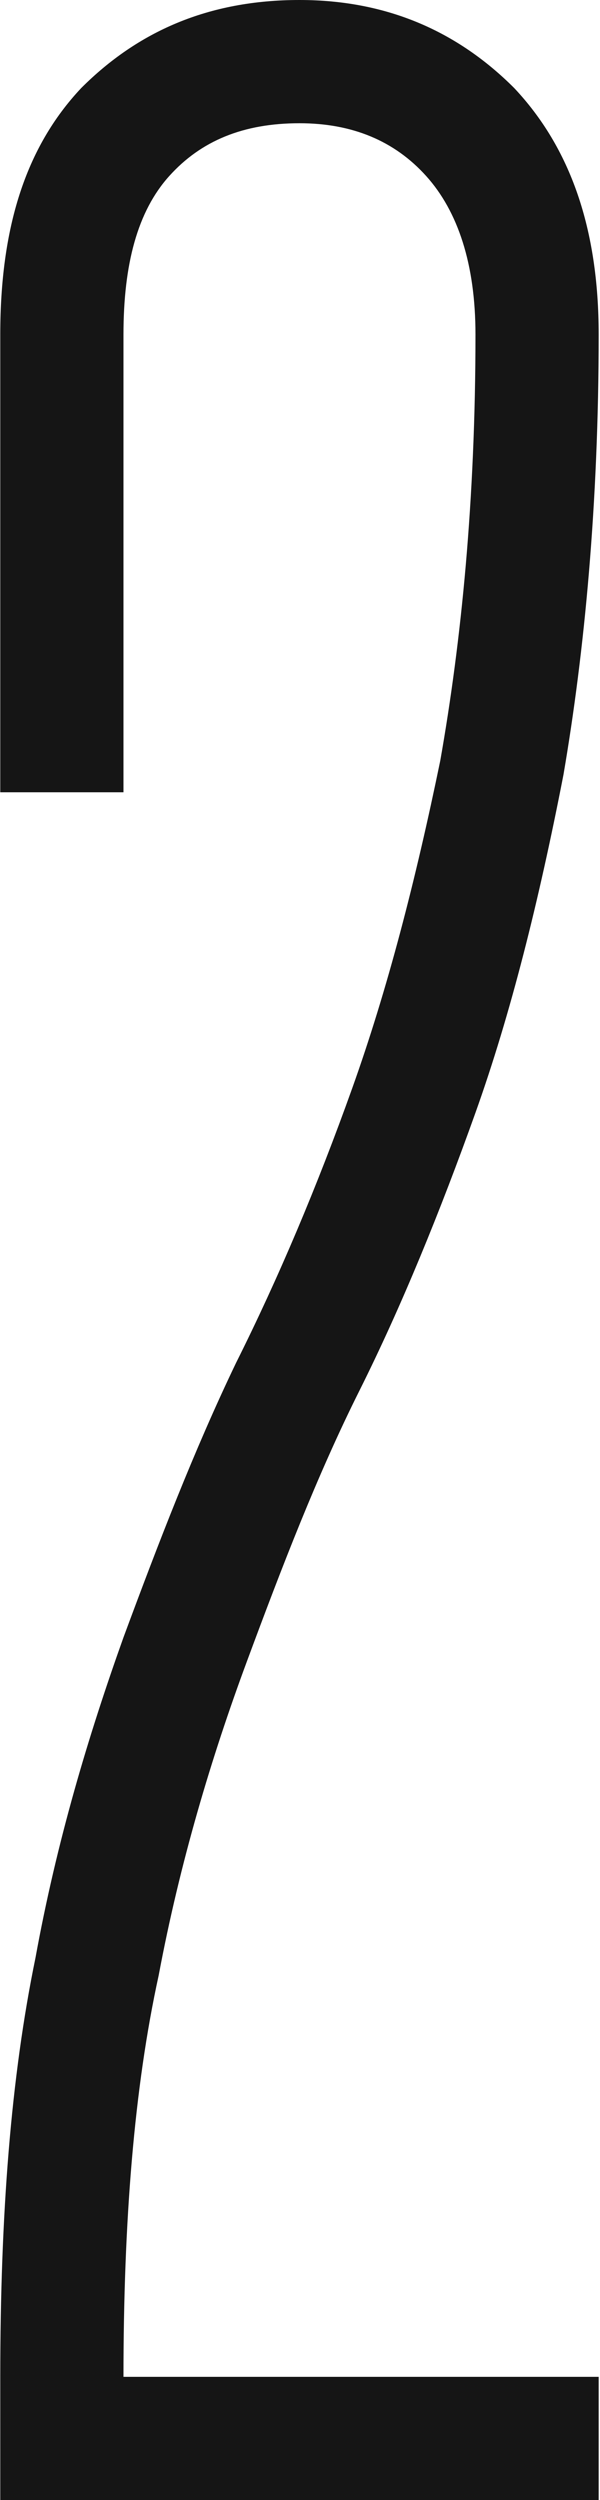 <?xml version="1.0" encoding="UTF-8"?> <svg xmlns="http://www.w3.org/2000/svg" width="375" height="1562" viewBox="0 0 375 1562" fill="none"> <path d="M374.172 209C374.172 143 356.572 92.4 321.372 55C286.172 19.8 242.172 -8.39233e-05 187.172 -8.39233e-05C129.972 -8.39233e-05 85.972 19.8 50.772 55C15.572 92.4 0.172 143 0.172 209V495H77.172V209C77.172 165 85.972 132 105.772 110C125.572 88 151.972 77 187.172 77C220.172 77 246.572 88 266.372 110C286.172 132 297.172 165 297.172 209C297.172 312.4 288.372 400.4 275.172 475.2C259.772 550 242.172 618.2 220.172 679.8C198.172 741.4 173.972 798.6 147.572 851.4C121.172 906.4 99.172 963.6 77.172 1023C55.172 1084.6 35.372 1150.6 22.172 1223.2C6.772 1298 0.172 1383.8 0.172 1485V1562H374.172V1485H77.172C77.172 1388.2 83.772 1304.6 99.172 1234.2C112.372 1163.8 132.172 1097.8 154.172 1038.4C176.172 979 198.172 921.8 224.572 869C250.972 816.2 275.172 756.8 297.172 695.2C319.172 633.6 336.772 563.2 352.172 484C365.372 407 374.172 314.6 374.172 209Z" fill="#151515"></path> </svg> 